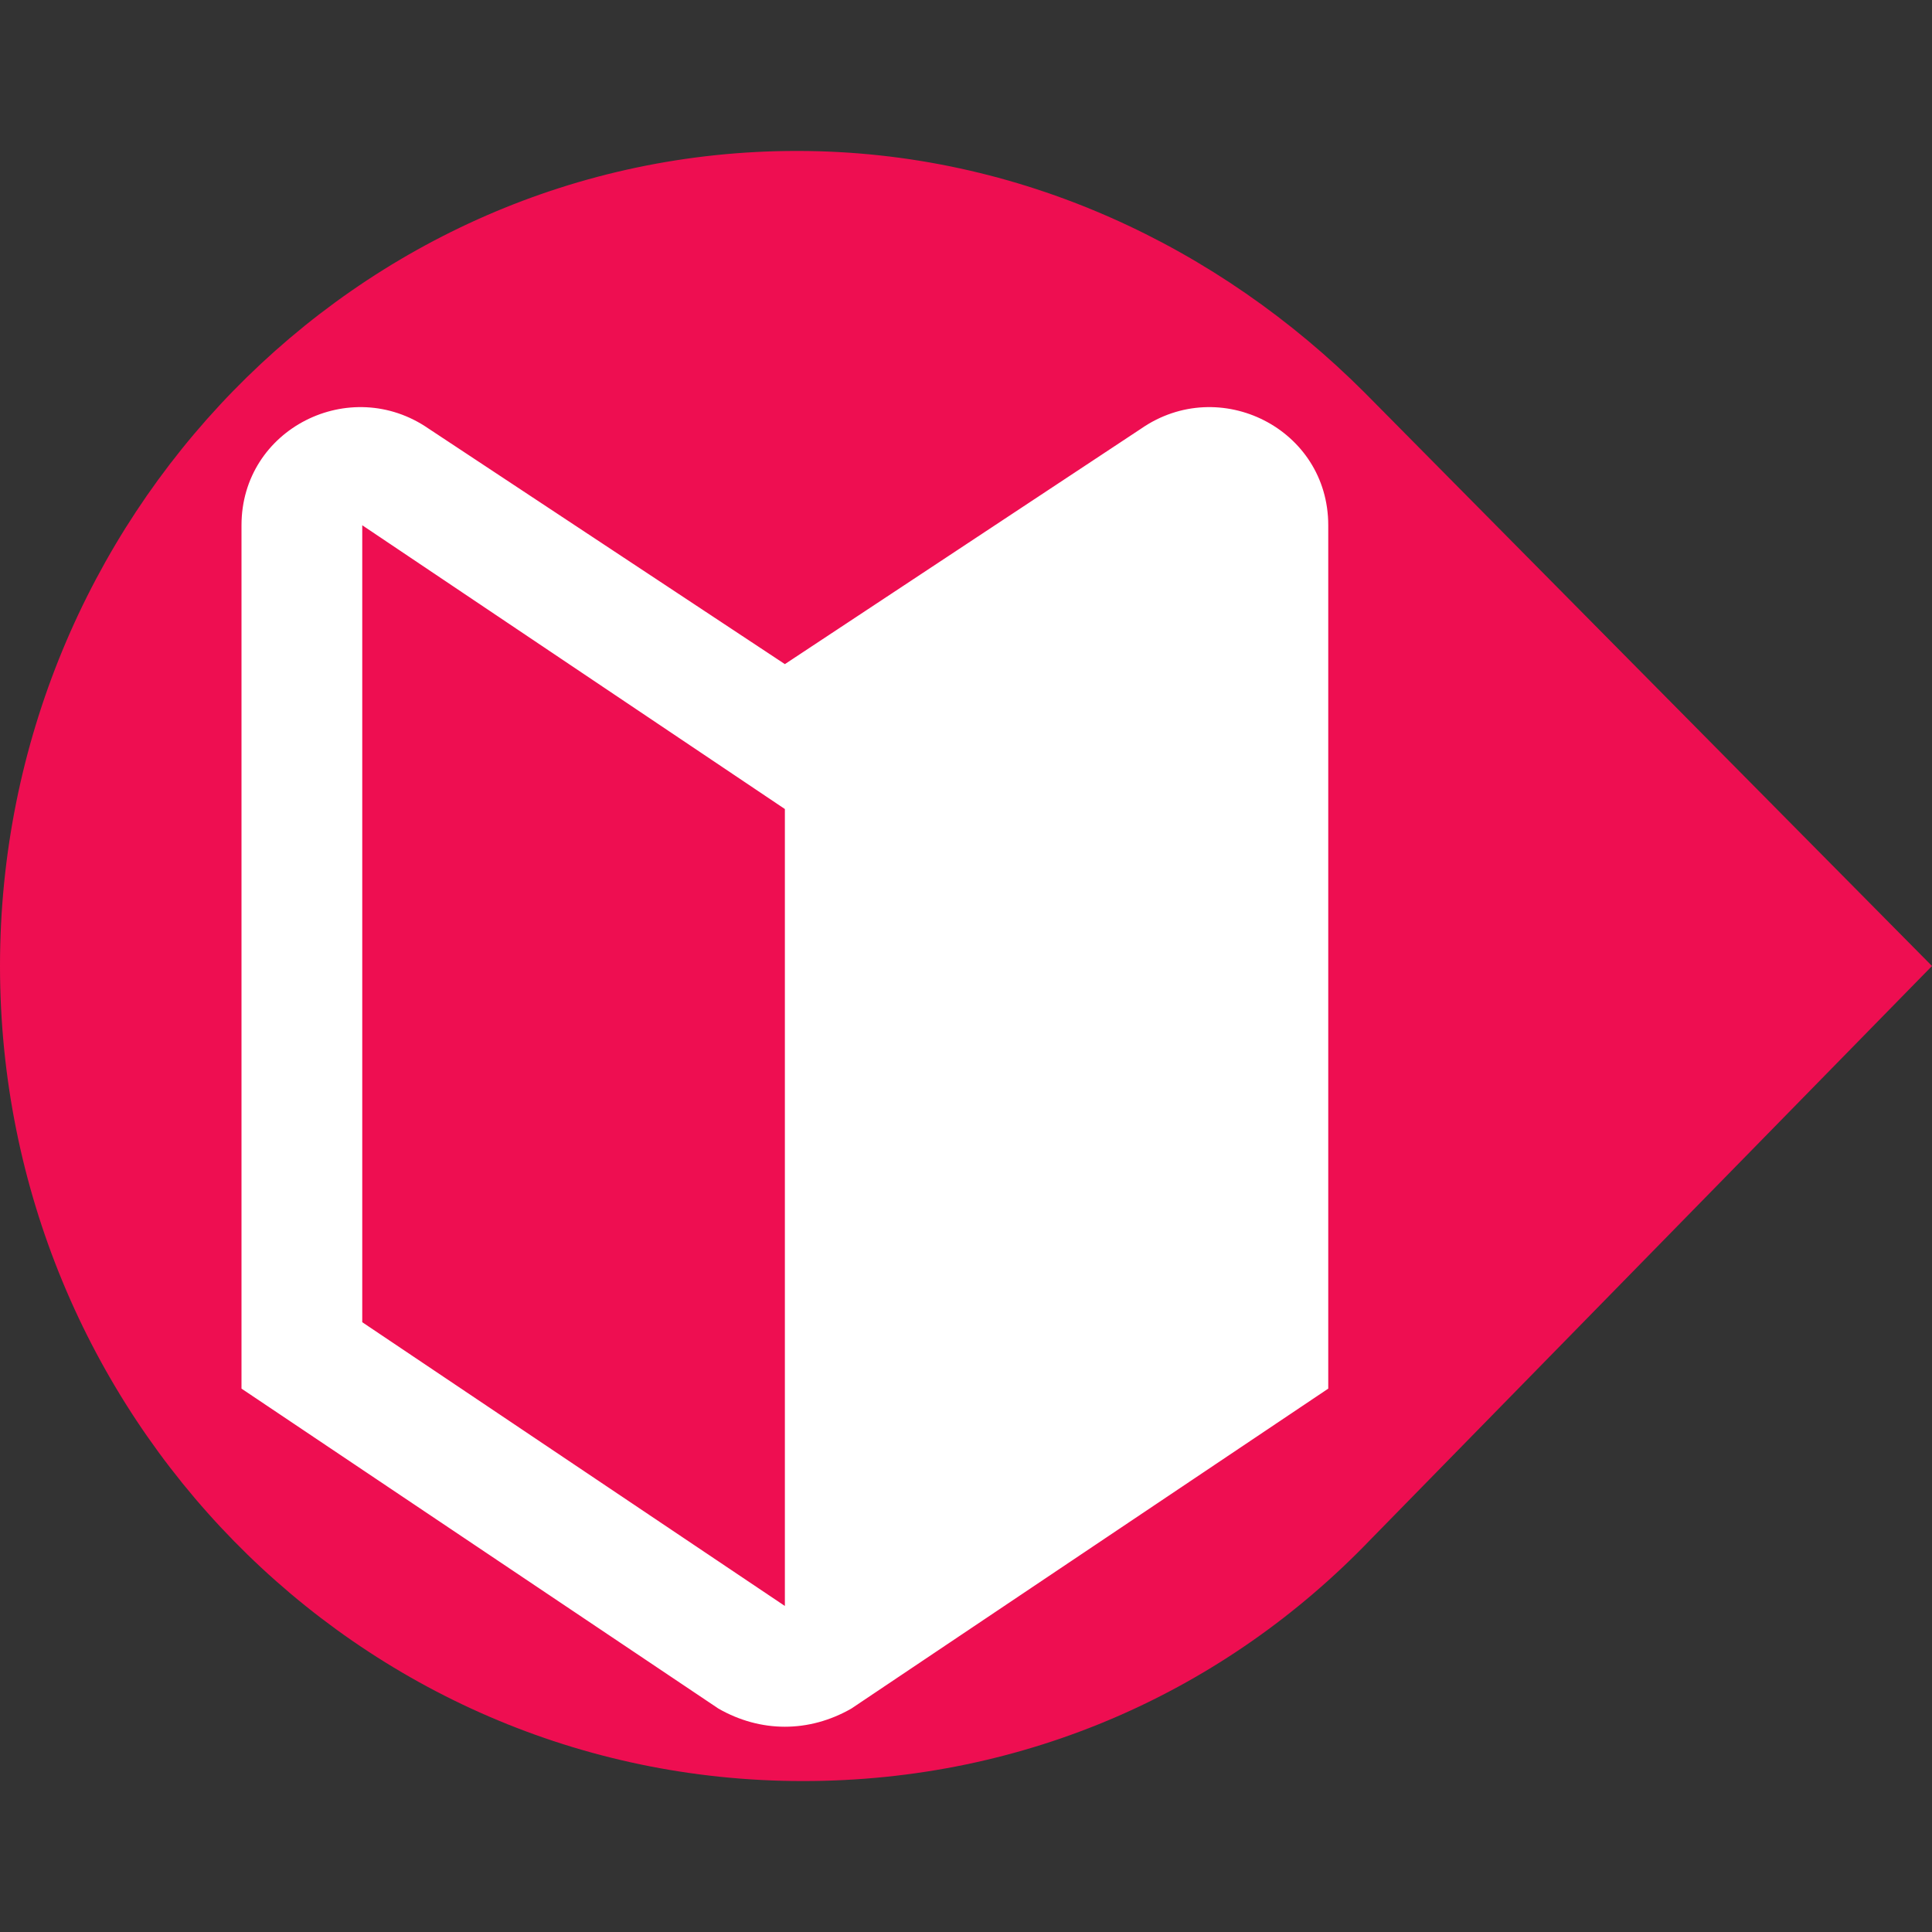 <?xml version="1.0" encoding="utf-8"?>
<!-- Generator: Adobe Illustrator 26.1.0, SVG Export Plug-In . SVG Version: 6.00 Build 0)  -->
<svg version="1.1" id="レイヤー_1" xmlns="http://www.w3.org/2000/svg" xmlns:xlink="http://www.w3.org/1999/xlink" x="0px"
	 y="0px" viewBox="0 0 32 32" style="enable-background:new 0 0 32 32;" xml:space="preserve">
<rect x="0" y="0" width="32" height="32" fill="#333333" stroke="none"/>
<style type="text/css">
	.st0{fill:#ee0e51;}
	.st1{fill:#FFFFFF;}
</style>
<path class="st0" d="M32,16l-9.4-9.5l0,0c-2.4-2.4-5.7-4-9.4-4C5.9,2.5,0,8.6,0,16s5.9,13.5,13.3,13.5c3.7,0,7-1.5,9.4-4l0,0L32,16z
	"/>
<path class="st1" d="M18.9,7.1L13,11L7.1,7.1C5.8,6.2,4,7.1,4,8.7V23l7.9,5.3c0.7,0.4,1.5,0.4,2.2,0L22,23V8.7
	C22,7.1,20.2,6.2,18.9,7.1z M13,26.6l-7-4.7V8.7l7,4.7V26.6z"/>
</svg>
